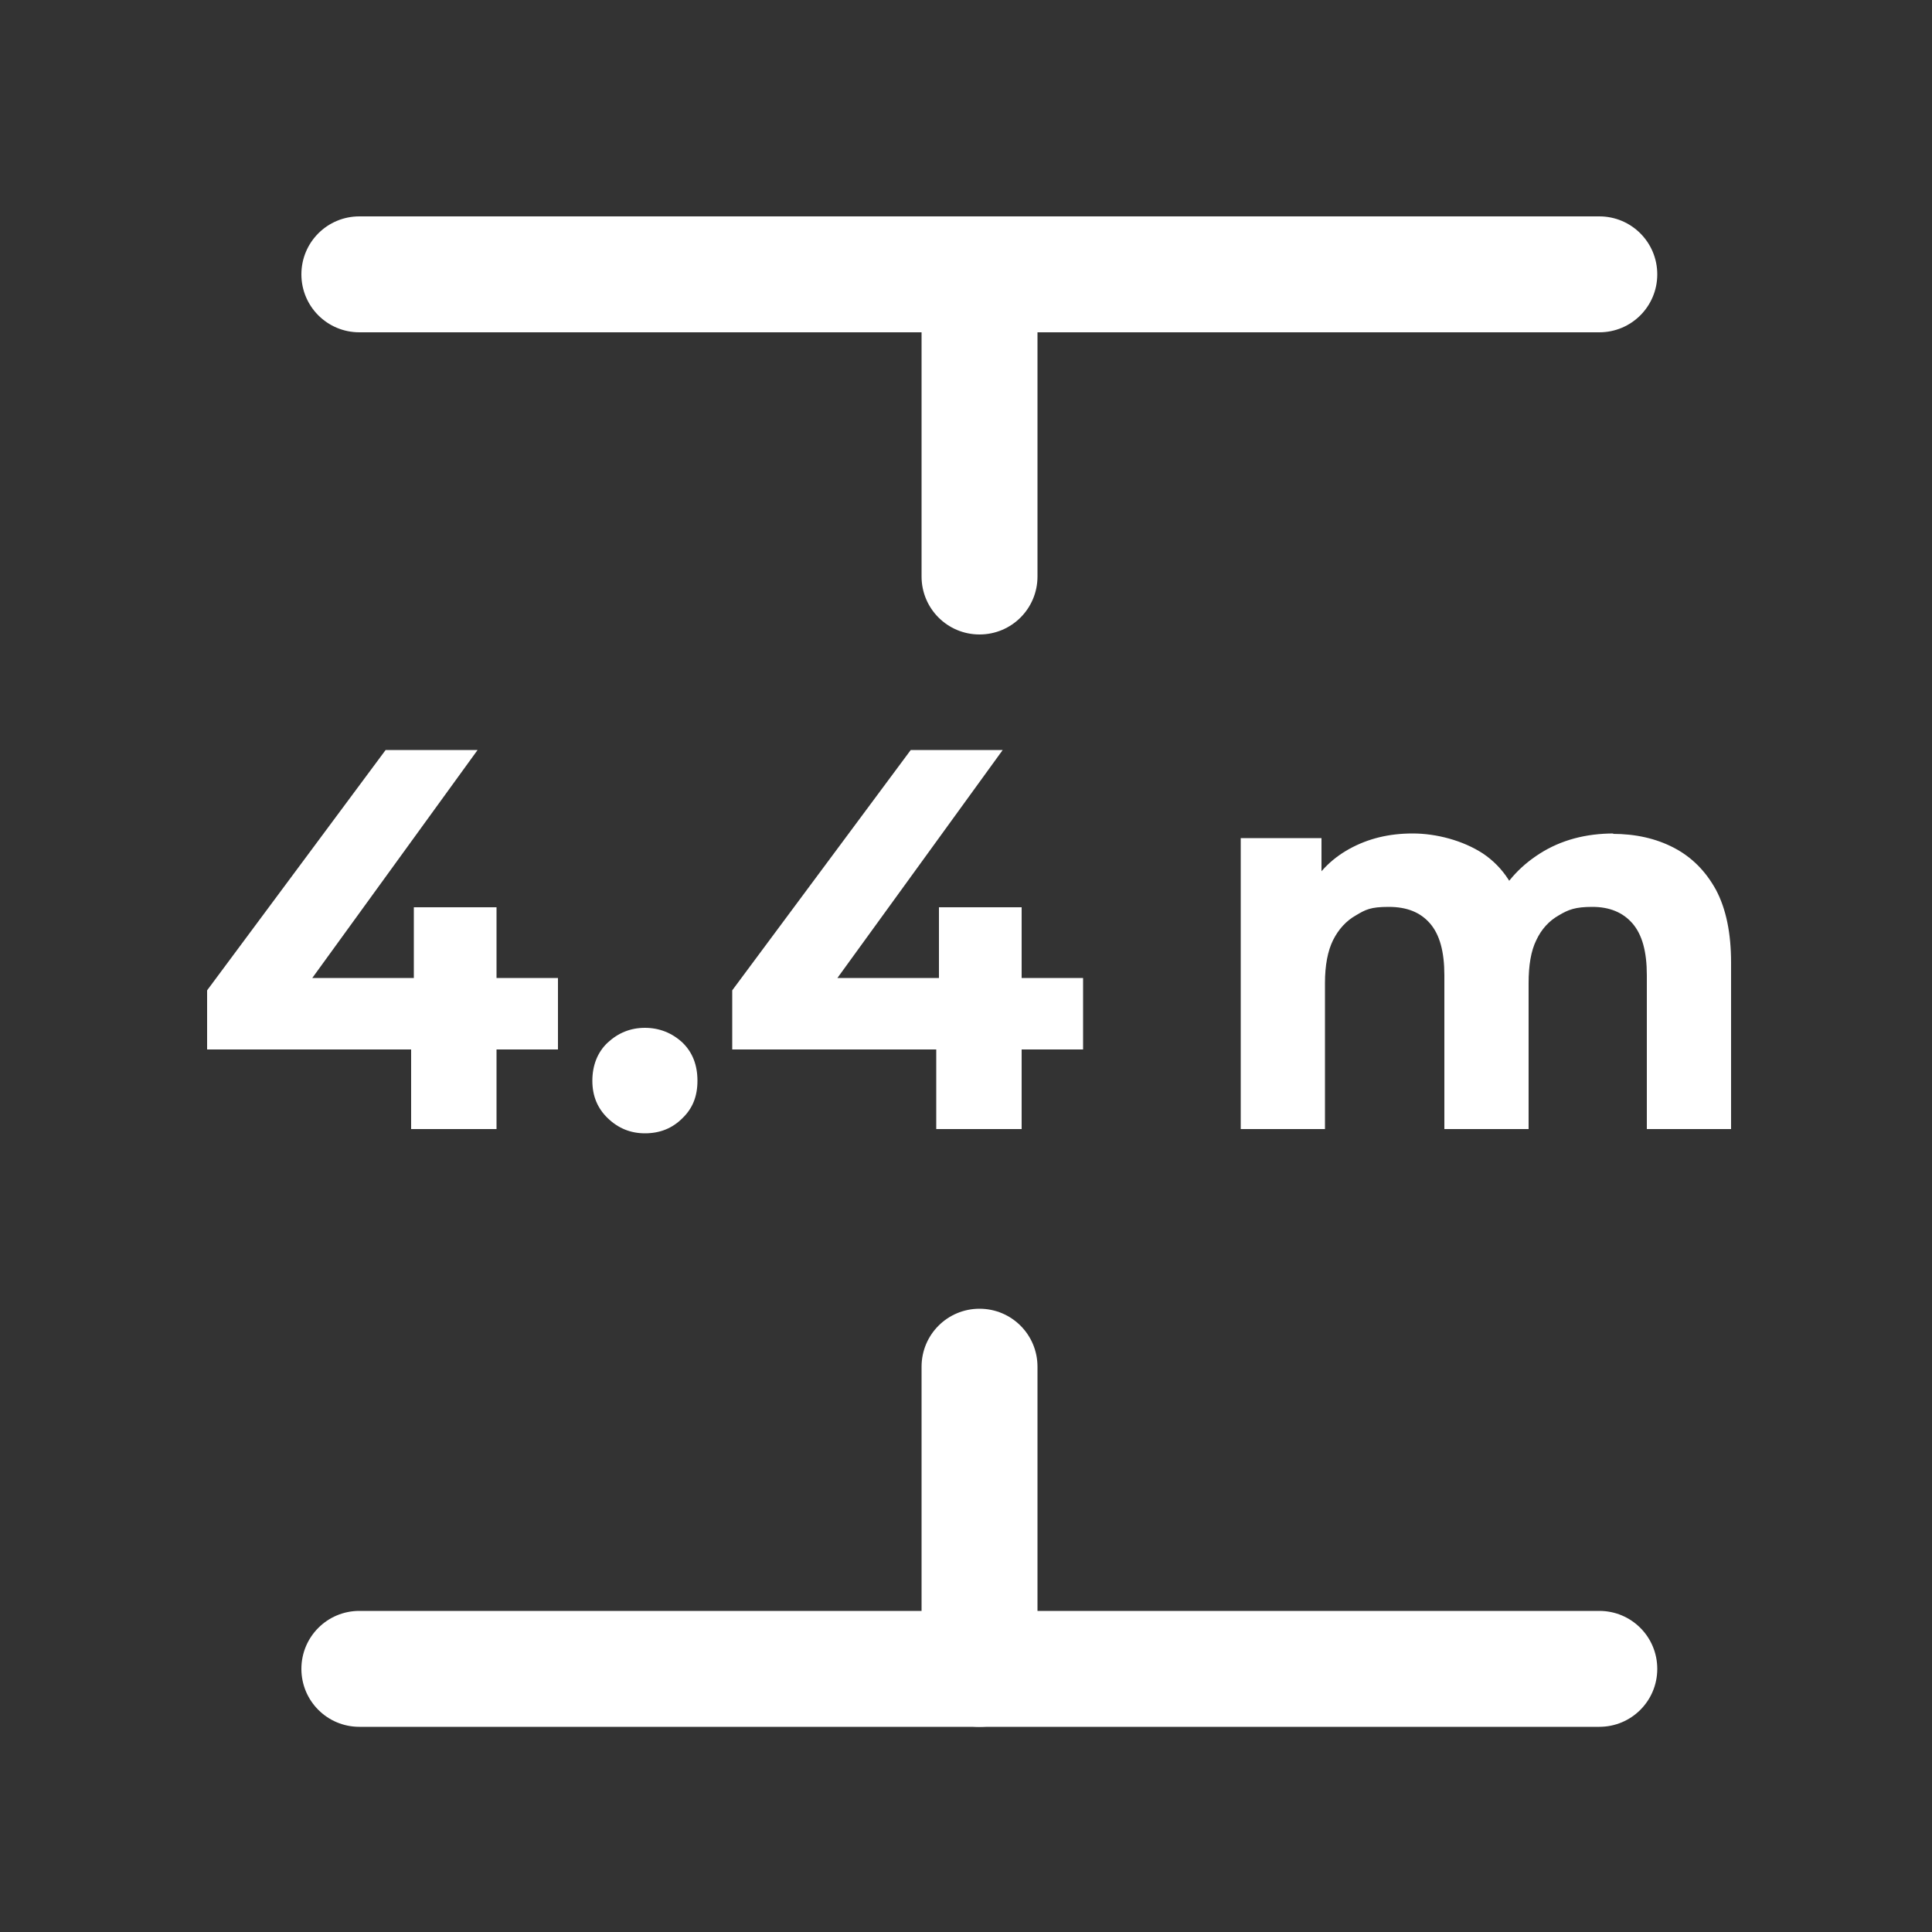 <?xml version="1.0" encoding="UTF-8"?>
<svg id="Layer_1" xmlns="http://www.w3.org/2000/svg" version="1.1" viewBox="0 0 500 500">
  <rect x="0" y="0" width="500" height="500" fill="#333333" stroke="none"/>
  <!-- Generator: Adobe Illustrator 29.5.1, SVG Export Plug-In . SVG Version: 2.1.0 Build 141)  -->
  <defs>
    <style>
      .st0 {
        fill: #fff;
      }
    </style>
  </defs>
  <g>
    <g>
      <line class="st0" x1="413.9" y1="431.9" x2="93" y2="431.9"/>
      <path class="st0" d="M413.9,446.9H93c-8.3,0-15-6.7-15-15s6.7-15,15-15h320.9c8.3,0,15,6.7,15,15s-6.7,15-15,15Z"/>
    </g>
    <g>
      <line class="st0" x1="253.5" y1="353.7" x2="253.5" y2="431.9"/>
      <path class="st0" d="M253.5,446.9c-8.3,0-15-6.7-15-15v-78.2c0-8.3,6.7-15,15-15s15,6.7,15,15v78.2c0,8.3-6.7,15-15,15Z"/>
    </g>
  </g>
  <g>
    <g>
      <line class="st0" x1="253.5" y1="71" x2="253.5" y2="149.2"/>
      <path class="st0" d="M253.5,164.2c-8.3,0-15-6.7-15-15v-78.2c0-8.3,6.7-15,15-15s15,6.7,15,15v78.2c0,8.3-6.7,15-15,15Z"/>
    </g>
    <g>
      <line class="st0" x1="93" y1="71" x2="413.9" y2="71"/>
      <path class="st0" d="M413.9,86H93c-8.3,0-15-6.7-15-15s6.7-15,15-15h320.9c8.3,0,15,6.7,15,15s-6.7,15-15,15Z"/>
    </g>
  </g>
  <g>
    <path class="st0" d="M53.6,271.6v-15.3l46.2-62.2h23.8l-45.1,62.2-11.2-3.2h77.1v18.5H53.6ZM106.4,292.2v-20.6l.7-18.5v-18.3h21.4v57.4h-22.1Z"/>
    <path class="st0" d="M166.9,293.3c-3.7,0-6.9-1.3-9.6-3.9-2.7-2.6-4-5.8-4-9.7s1.3-7.4,4-9.9c2.7-2.5,5.9-3.8,9.6-3.8s7,1.3,9.7,3.8c2.6,2.5,3.9,5.8,3.9,9.9s-1.3,7.2-3.9,9.7c-2.6,2.6-5.8,3.9-9.7,3.9Z"/>
    <path class="st0" d="M189.5,271.6v-15.3l46.2-62.2h23.8l-45.1,62.2-11.2-3.2h77.1v18.5h-90.9ZM242.3,292.2v-20.6l.7-18.5v-18.3h21.4v57.4h-22.1Z"/>
    <path class="st0" d="M417.3,215.8c6,0,11.3,1.2,15.9,3.6s8.2,6,10.9,10.9c2.6,4.9,3.9,11.2,3.9,18.8v43.1h-21.8v-39.8c0-6.1-1.2-10.5-3.7-13.4-2.5-2.9-6-4.3-10.4-4.3s-6.2.7-8.7,2.2c-2.5,1.4-4.5,3.6-5.8,6.4-1.4,2.8-2,6.6-2,11.1v37.8h-21.8v-39.8c0-6.1-1.2-10.5-3.7-13.4-2.5-2.9-6-4.3-10.7-4.3s-6,.7-8.5,2.2c-2.5,1.4-4.5,3.6-5.9,6.4-1.4,2.8-2.1,6.6-2.1,11.1v37.8h-21.8v-75.3h20.9v20.4l-3.9-5.9c2.5-5.1,6.2-9,11.1-11.7,4.9-2.7,10.3-4,16.4-4s13,1.8,18.2,5.2c5.2,3.5,8.7,8.8,10.4,16l-7.7-2.1c2.5-5.8,6.5-10.4,12-13.9,5.5-3.5,11.9-5.2,19.2-5.2Z"/>
  </g>
</svg>